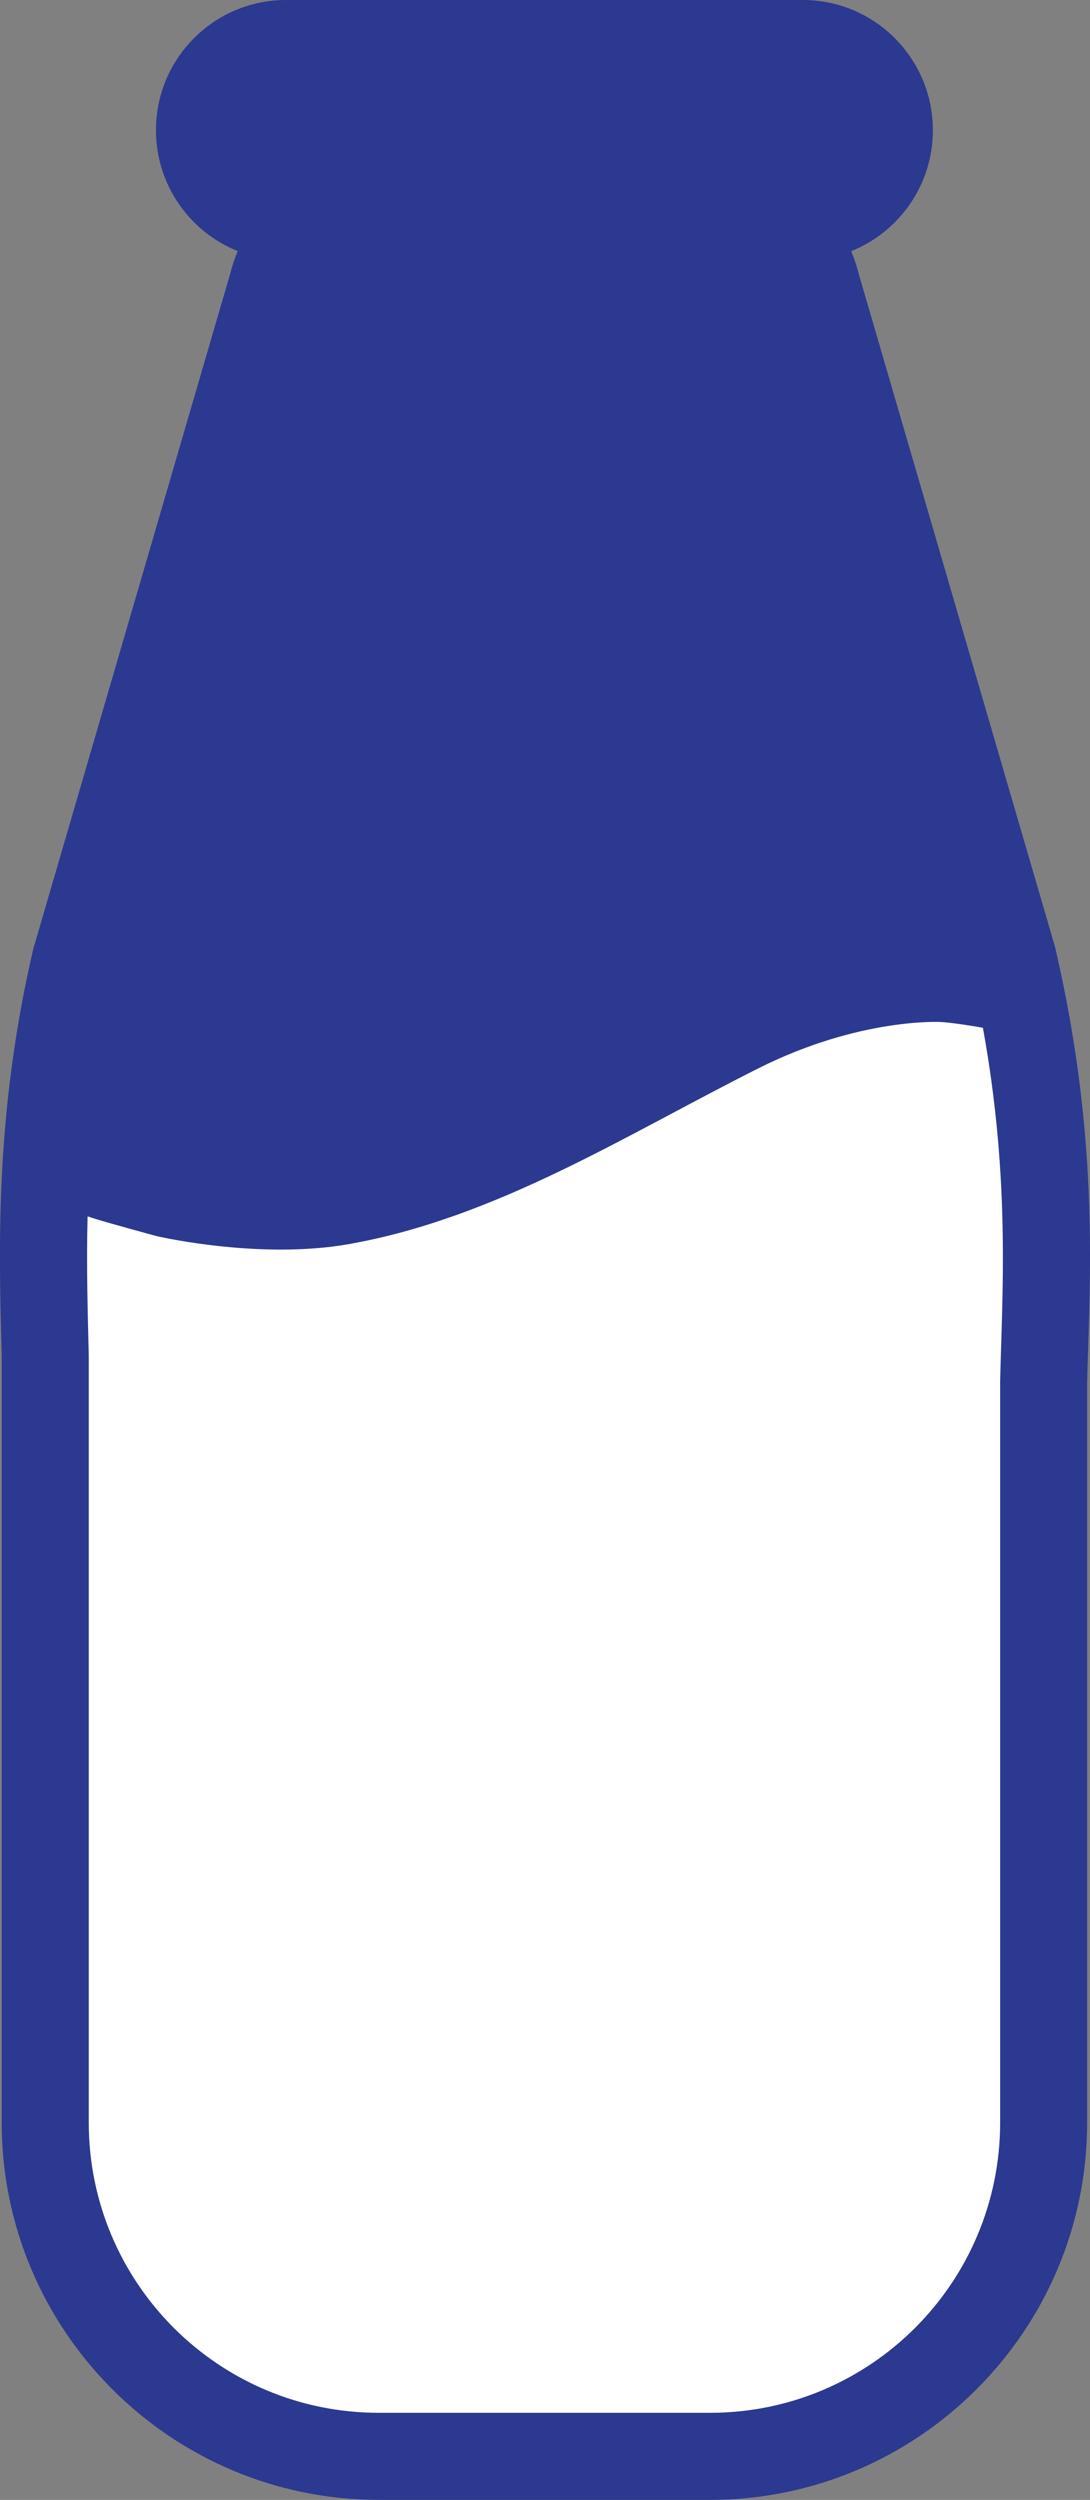 <?xml version="1.0" encoding="UTF-8"?>
<svg id="Layer_2" data-name="Layer 2" xmlns="http://www.w3.org/2000/svg" viewBox="0 0 148.72 340.8">
  <rect x="0" y="0" width="148.72" height="340.8" fill="#808080" stroke="none"/>
  <defs>
    <style>
      .cls-1 {
        fill: #2b3990;
      }

      .cls-1, .cls-2 {
        stroke-width: 0px;
      }

      .cls-2 {
        fill: #fff;
      }
    </style>
  </defs>
  <g id="Layer_1-2" data-name="Layer 1">
    <g>
      <path class="cls-1" d="M4.52,129.49l.07-.32.1-.32L31.39,37.38c.27-1.08.62-2.13,1.04-3.15-6.53-2.62-11.15-9.01-11.15-16.48C21.27,7.95,29.22,0,39.03,0h70.5c9.81,0,17.75,7.95,17.75,17.76,0,7.47-4.61,13.85-11.14,16.48.42,1.02.77,2.07,1.04,3.15l26.7,91.46.09.32.07.32c5.41,23.34,4.85,41.16,4.43,54.18-.06,1.74-.11,3.38-.14,4.9v100.78c0,28.37-23.08,51.44-51.45,51.44h-45.2c-28.37,0-51.45-23.08-51.45-51.44v-104.49l-.03-1.16c-.37-14.29-.82-32.07,4.31-54.21Z"/>
      <path class="cls-2" d="M11.95,165.82c.34.12.69.21,1.03.33,1.13.38,8.25,2.33,8.47,2.38,1.25.28,14.48,3.15,26.21,1.06,20.19-3.59,37.89-14.97,55.89-23.99,13.76-6.89,24.79-6.28,24.79-6.28,1.31.05,5.16.65,5.77.8,3.81,20.94,2.59,36.79,2.35,48.25v100.98c0,21.85-17.72,39.57-39.58,39.57h-45.2c-21.86,0-39.57-17.72-39.57-39.57v-104.62c-.14-5.73-.33-12.01-.16-18.91Z"/>
    </g>
  </g>
</svg>